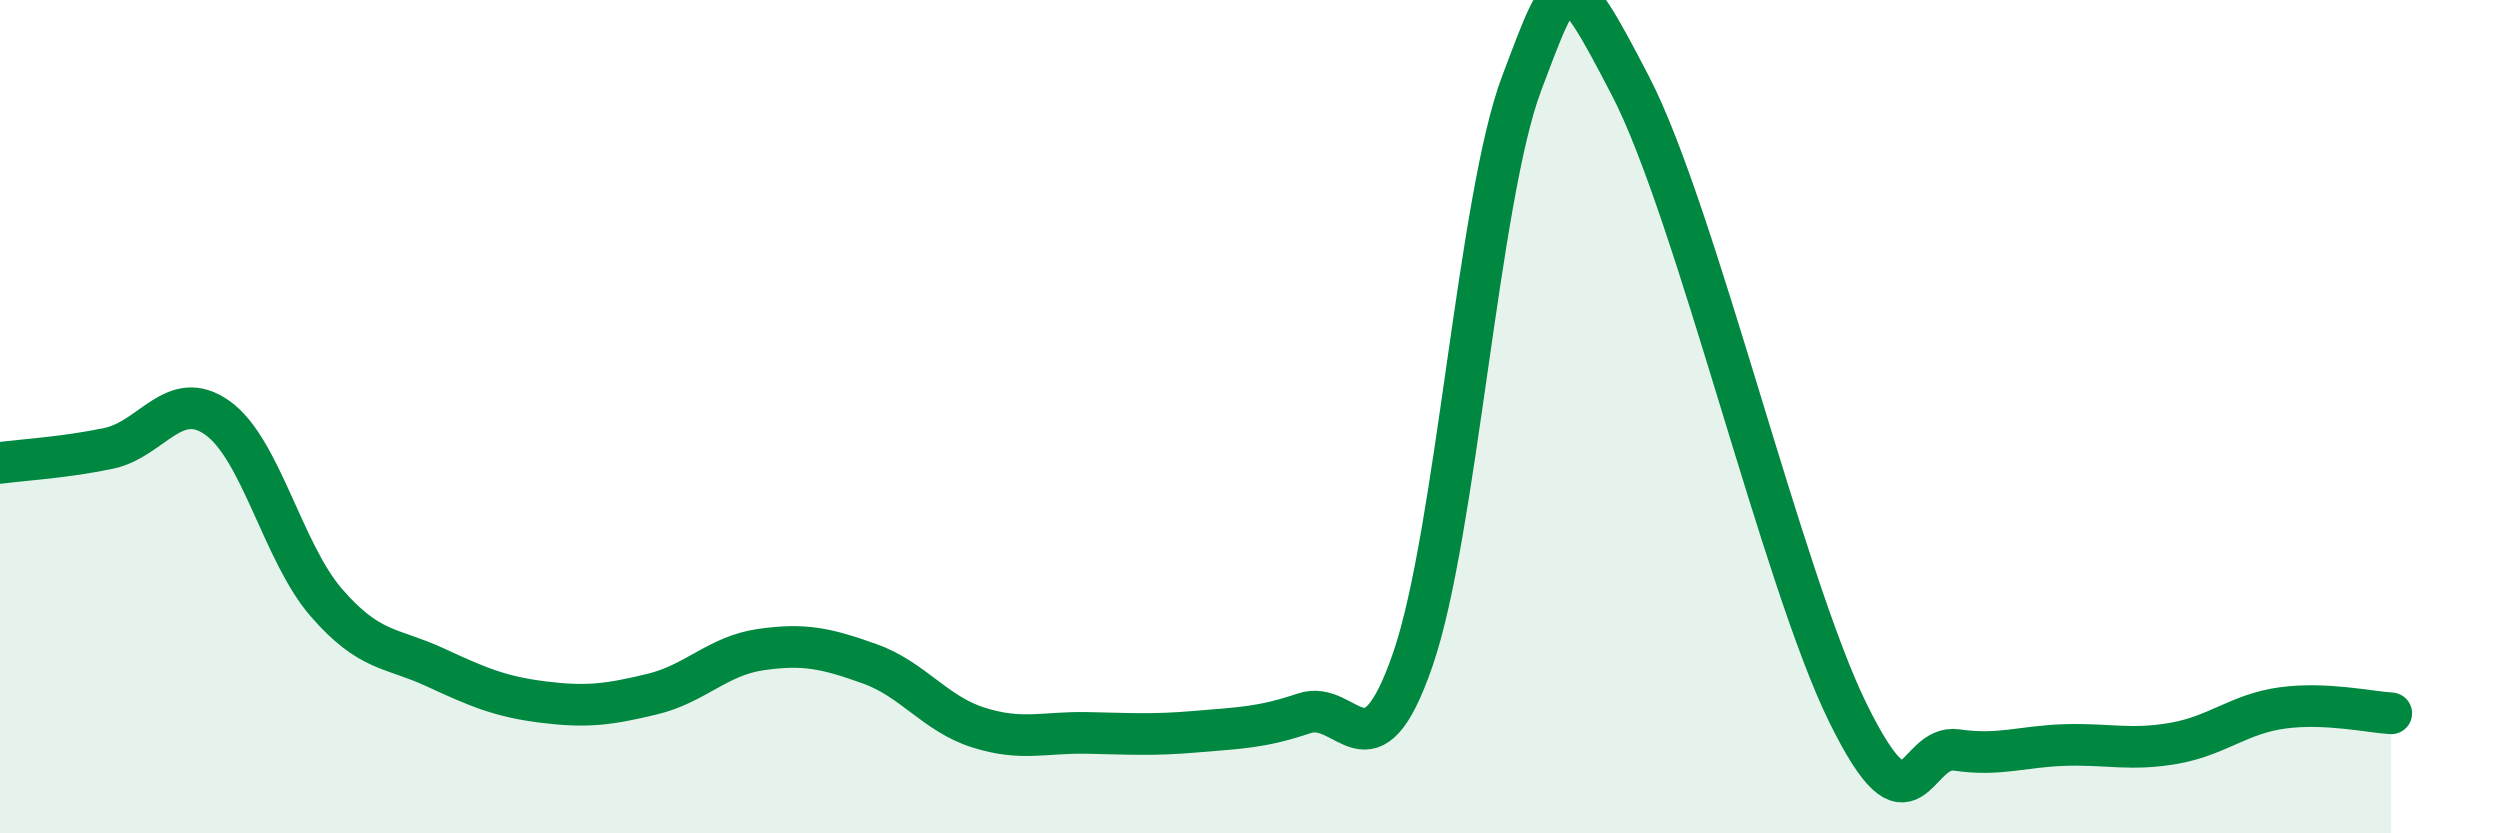 
    <svg width="60" height="20" viewBox="0 0 60 20" xmlns="http://www.w3.org/2000/svg">
      <path
        d="M 0,11.11 C 0.52,11.04 1.57,10.98 2.61,10.76 C 3.65,10.54 4.18,9.29 5.22,10.03 C 6.26,10.77 6.79,13.26 7.83,14.46 C 8.87,15.66 9.39,15.53 10.43,16.01 C 11.47,16.49 12,16.72 13.04,16.85 C 14.08,16.98 14.61,16.91 15.65,16.66 C 16.69,16.41 17.22,15.74 18.26,15.59 C 19.3,15.44 19.83,15.56 20.87,15.93 C 21.91,16.3 22.44,17.13 23.48,17.46 C 24.52,17.79 25.05,17.57 26.09,17.59 C 27.13,17.61 27.66,17.65 28.7,17.56 C 29.74,17.47 30.26,17.47 31.3,17.12 C 32.34,16.77 32.87,18.84 33.91,15.82 C 34.95,12.8 35.48,4.75 36.52,2 C 37.56,-0.75 37.56,-0.96 39.13,2.06 C 40.7,5.08 42.78,13.92 44.35,17.11 C 45.92,20.3 45.92,17.85 46.96,18 C 48,18.15 48.53,17.91 49.57,17.88 C 50.61,17.85 51.13,18.02 52.17,17.84 C 53.21,17.66 53.74,17.13 54.78,16.99 C 55.82,16.85 56.87,17.09 57.39,17.12L57.39 20L0 20Z"
        fill="#008740"
        opacity="0.1"
        stroke-linecap="round"
        stroke-linejoin="round"
      />
      <path
        d="M 0,11.11 C 0.52,11.04 1.57,10.98 2.61,10.76 C 3.65,10.54 4.18,9.29 5.22,10.03 C 6.26,10.77 6.79,13.26 7.83,14.46 C 8.87,15.66 9.39,15.53 10.43,16.01 C 11.47,16.49 12,16.72 13.04,16.85 C 14.08,16.98 14.61,16.91 15.65,16.66 C 16.69,16.41 17.22,15.74 18.26,15.59 C 19.3,15.44 19.83,15.56 20.87,15.93 C 21.91,16.3 22.44,17.13 23.48,17.46 C 24.52,17.79 25.05,17.57 26.09,17.59 C 27.13,17.61 27.66,17.65 28.7,17.56 C 29.74,17.47 30.26,17.47 31.3,17.12 C 32.34,16.77 32.87,18.84 33.91,15.82 C 34.95,12.8 35.48,4.75 36.52,2 C 37.56,-0.75 37.56,-0.96 39.13,2.06 C 40.7,5.08 42.78,13.92 44.35,17.11 C 45.92,20.3 45.92,17.85 46.96,18 C 48,18.15 48.53,17.91 49.57,17.88 C 50.61,17.85 51.13,18.02 52.17,17.84 C 53.21,17.66 53.74,17.13 54.78,16.99 C 55.82,16.85 56.87,17.09 57.39,17.12"
        stroke="#008740"
        stroke-width="1"
        fill="none"
        stroke-linecap="round"
        stroke-linejoin="round"
      />
    </svg>
  